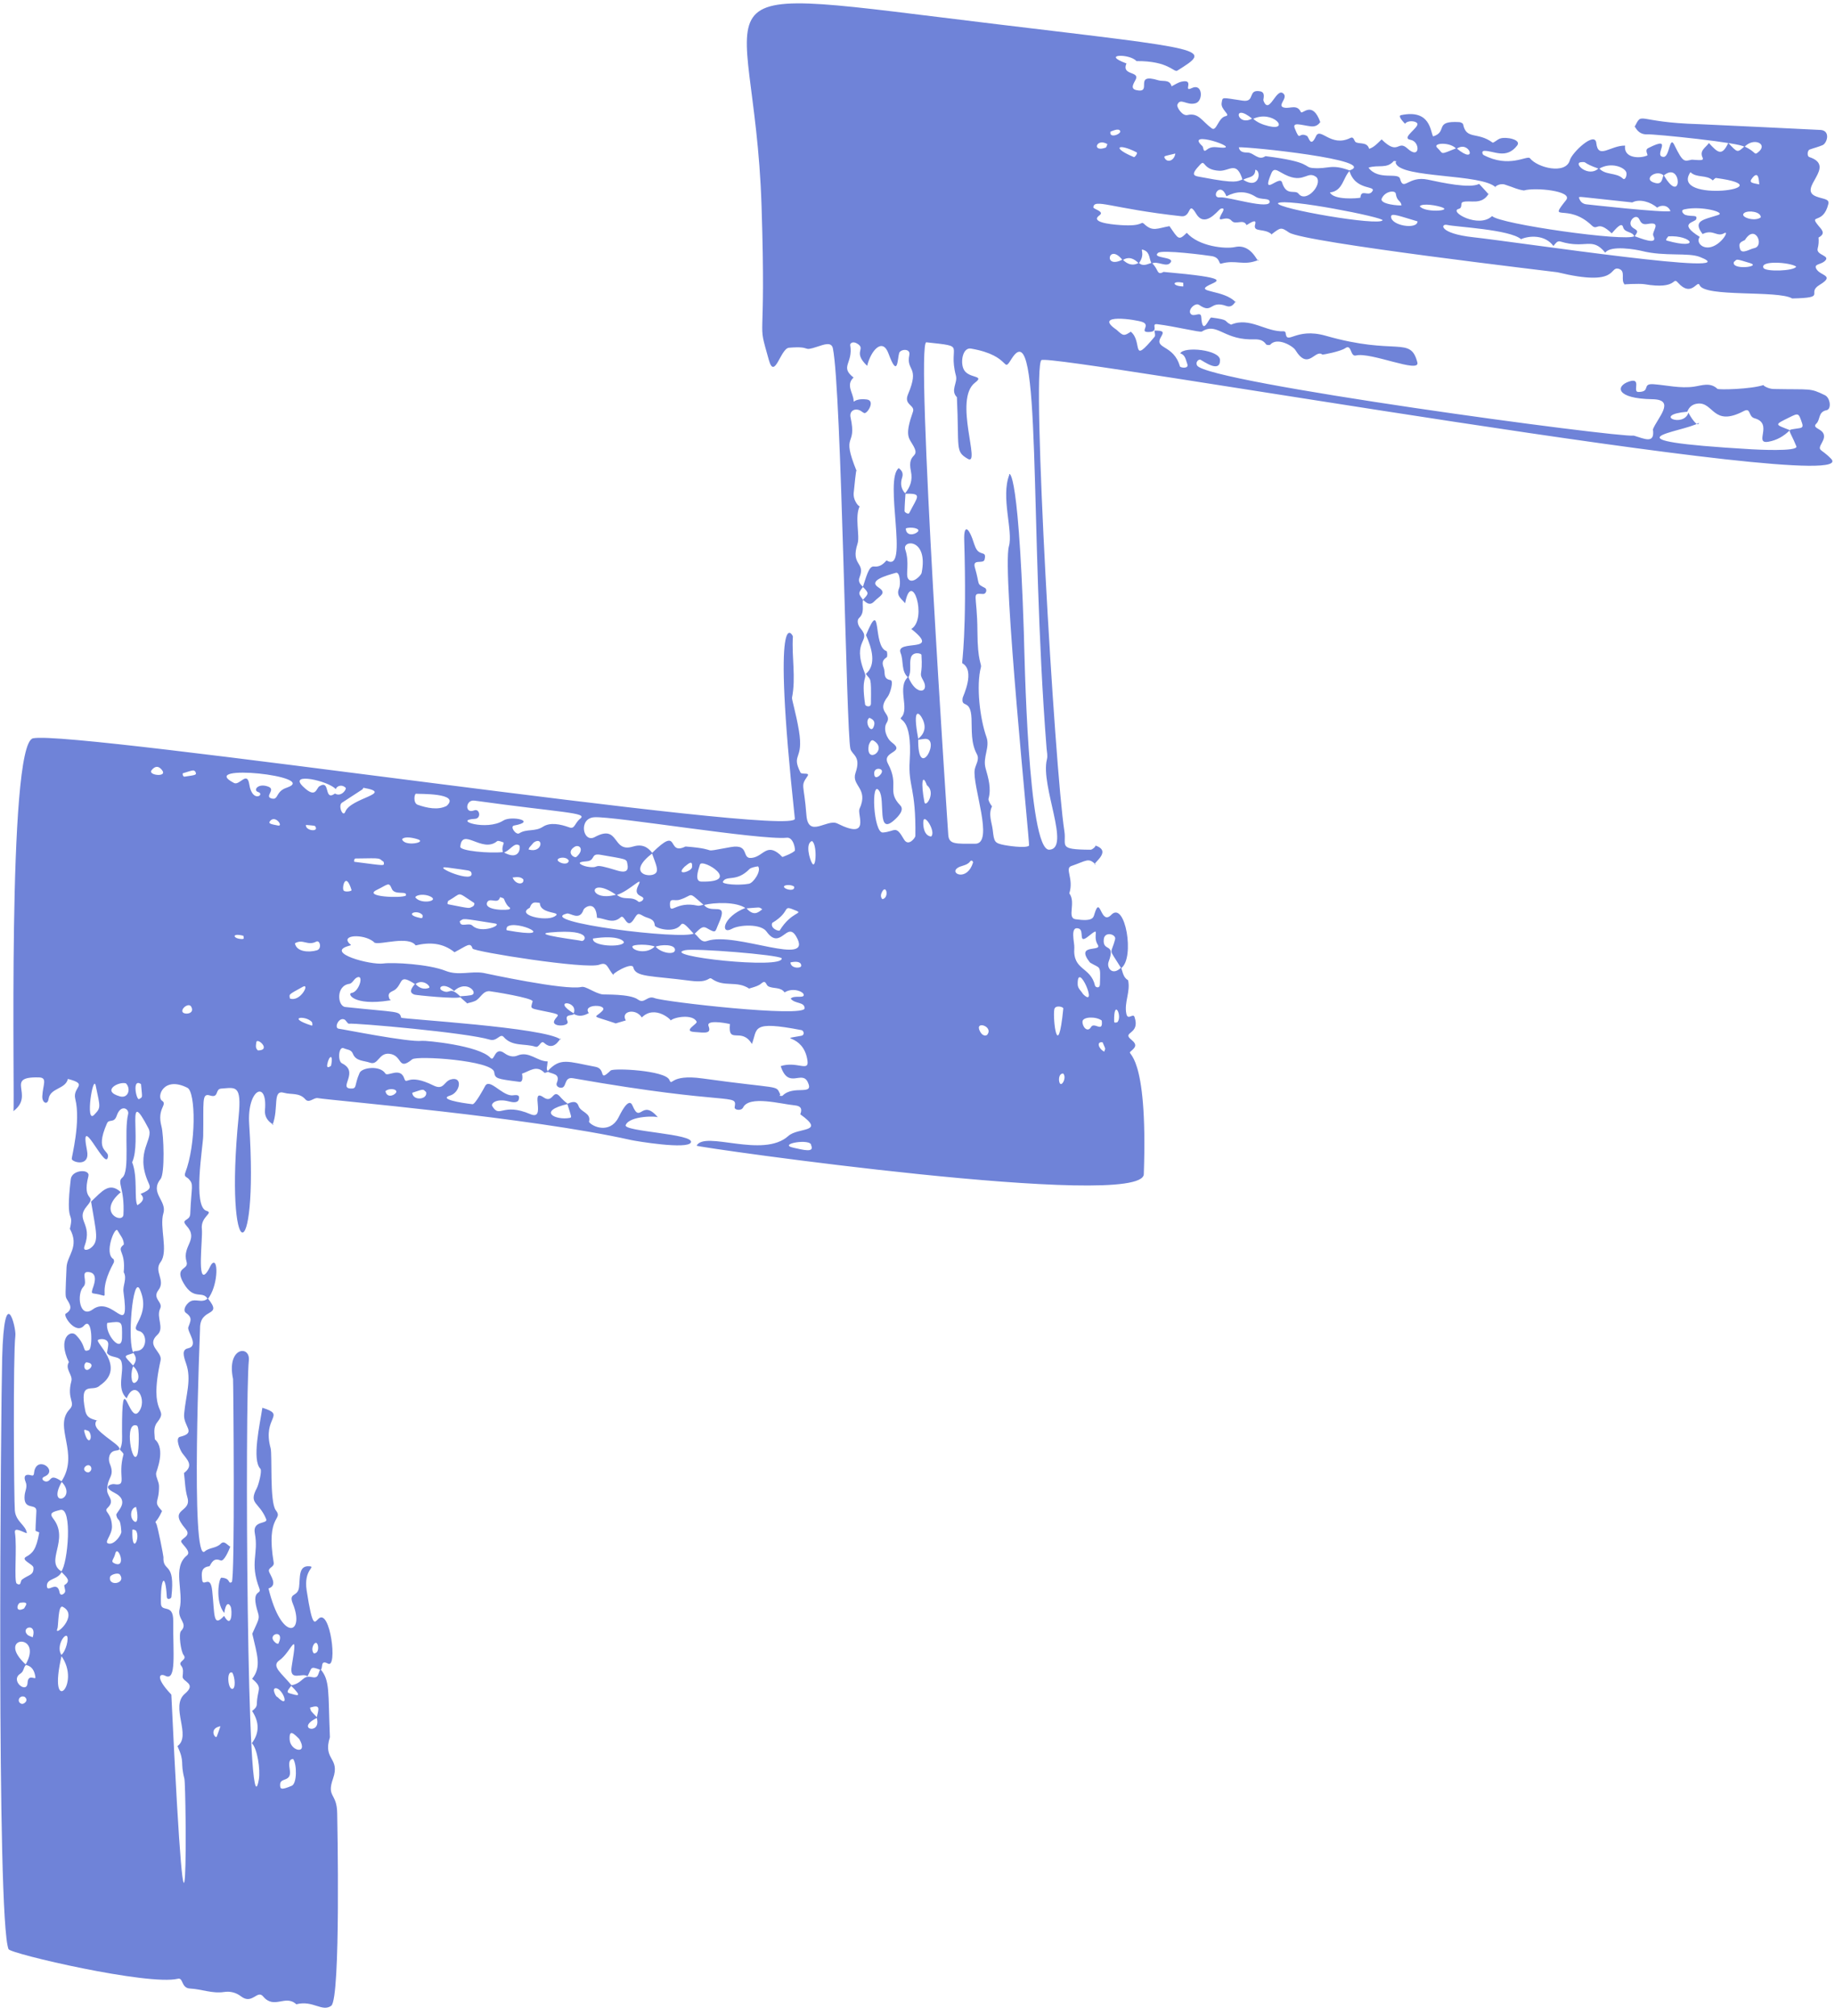 <svg width="192" height="211" viewBox="0 0 192 211" fill="none" xmlns="http://www.w3.org/2000/svg">
<path d="M57.379 112.145C57.236 112.189 57.009 112.312 56.964 112.26C56.138 111.398 55.383 112.114 54.619 112.357C54.619 112.357 54.821 113.271 54.352 113.211C51.884 112.895 51.811 112.865 51.707 112.187C51.518 110.972 43.633 110.446 43.133 110.856C41.586 112.12 42.165 110.436 40.739 110.275C39.615 110.152 39.586 111.523 38.702 111.205C38.079 110.979 37.234 111.063 36.929 110.281C36.742 109.804 36.312 109.862 35.982 109.701C35.419 109.433 35.308 111.047 35.783 111.275C37.61 112.164 35.43 113.825 36.647 113.909C37.416 113.961 37.026 113.612 37.628 112.272C37.887 111.698 39.789 111.472 40.32 112.342C40.544 112.705 41.884 111.615 42.3 112.858C42.559 113.636 42.61 112.233 45.354 113.593C46.437 114.128 46.445 113.176 47.148 112.969C48.46 112.575 48.16 114.326 47.09 114.649C45.866 115.017 48.17 115.41 49.442 115.555C49.714 115.586 50.671 113.829 50.732 113.703C51.173 112.75 52.405 114.551 53.507 114.629C53.798 114.648 54.459 114.399 54.282 115.054C54.175 115.454 53.615 115.358 53.221 115.254C51.923 114.919 51.337 115.48 51.51 115.761C52.307 117.072 52.549 115.341 55.484 116.59C57.221 117.327 55.383 113.804 56.868 114.832C57.776 115.463 57.841 114.195 58.377 114.562C58.667 114.762 58.694 114.988 59.429 115.525C56.139 116.28 58.121 117.269 59.62 116.984C59.862 116.937 59.772 116.858 59.359 115.516C59.817 115.304 60.329 115.135 60.54 115.75C60.769 116.408 61.886 116.453 61.627 117.4C62.002 117.944 63.805 118.651 64.695 116.978C64.863 116.669 65.762 114.691 66.185 115.705C67.017 117.691 67.131 114.879 68.856 116.95C68.866 116.772 65.877 116.725 65.466 117.738C65.187 118.423 72.672 118.64 72.292 119.551C71.976 120.32 66.566 119.424 66.006 119.298C55.426 116.918 34.64 115.158 33.26 114.916C32.806 114.836 32.347 115.499 31.945 115.037C31.326 114.32 30.462 114.572 29.727 114.36C28.465 113.996 29.206 115.927 28.513 117.731C28.961 117.751 27.611 117.443 27.725 116.152C28.006 112.957 25.833 113.95 26.072 117.622C27.102 133.298 23.421 132.479 24.968 116.855C25.304 113.45 24.637 113.821 23.144 113.919C22.478 113.964 22.937 114.948 21.965 114.639C21.081 114.358 21.322 115.268 21.261 118.888C21.244 119.927 20.143 126.289 21.611 126.714C22.407 126.944 20.959 127.293 21.123 128.64C21.234 129.535 20.553 134.639 21.658 133.121C21.973 132.689 22.035 132.285 22.286 132.157C22.862 131.865 22.782 134.638 21.741 135.943C21.167 134.971 20.314 136.168 19.215 134.29C18.185 132.529 19.79 132.928 19.522 132.044C19.016 130.373 20.834 129.732 19.522 128.28C18.845 127.529 19.877 127.826 19.906 127.028C20.023 124.062 20.311 123.989 19.745 123.374C19.555 123.166 19.216 123.164 19.383 122.728C20.527 119.764 20.494 114.282 19.608 113.835C17.102 112.57 16.366 114.795 16.943 115.181C17.591 115.612 16.385 115.955 16.896 117.879C17.137 118.778 17.266 122.799 16.799 123.381C15.631 124.842 17.489 125.652 17.096 126.961C16.654 128.413 17.652 130.945 16.799 132.076C16.056 133.058 17.371 133.97 16.573 135.012C15.887 135.912 17.098 136.249 16.755 136.949C16.314 137.854 17.235 138.975 16.474 139.679C15.228 140.827 17.007 141.438 16.803 142.362C15.463 148.388 17.748 147.194 16.449 148.844C16.006 149.408 16.181 150.012 16.201 150.617C17.386 151.641 16.344 153.994 16.331 154.169C16.3 154.602 16.633 155.055 16.638 155.507C16.665 157.333 15.963 157.064 16.957 158.126C16.361 159.43 16.144 159.134 16.34 159.421C16.491 159.639 17.104 162.822 17.1 162.94C17.022 164.617 18.363 163.298 17.932 167.127C17.914 167.296 17.474 167.501 17.454 167.095C17.307 164.45 16.776 165.143 16.838 167.793C16.863 168.814 18.149 167.712 18.125 169.649C18.089 172.907 18.495 175.981 17.3 175.37C16.704 175.063 16.189 175.506 17.927 177.337C19.718 215.219 19.503 186.958 19.292 186.132C18.823 184.299 19.374 184.506 18.571 182.725C20.078 181.645 17.764 178.586 19.341 177.25C20.639 176.154 19.067 176.005 19.108 175.454C19.136 175.06 19.236 174.648 18.958 174.315C18.55 173.828 19.65 173.734 19.206 173.187C18.928 172.842 18.664 170.968 18.94 170.683C19.729 169.861 18.525 169.488 18.793 168.375C19.244 166.516 18.001 164.04 19.554 162.777C20.012 162.403 19.252 161.812 18.987 161.401C18.733 161.008 20.126 160.822 19.422 160.002C17.485 157.749 20.106 158.37 19.607 156.693C19.366 155.879 19.358 154.996 19.25 154.147C20.324 153.345 19.559 152.736 19.063 152.052C18.831 151.729 18.306 150.486 18.83 150.359C20.636 149.922 19.147 149.312 19.267 147.96C19.446 145.967 20.067 144.38 19.47 142.685C19.193 141.894 19.012 141.243 19.66 141.101C20.887 140.833 19.555 139.354 19.704 138.894C19.902 138.29 20.211 137.918 19.458 137.393C19.029 137.096 19.587 136.213 20.151 136.101C20.678 135.995 21.274 136.345 21.738 135.868C23.418 137.906 20.895 136.749 20.93 139.041C20.933 139.225 19.9 163.709 21.423 162.355C21.902 161.93 22.613 162.039 23.093 161.553C23.472 161.166 23.771 161.689 24.095 161.856C23.948 162.229 23.45 163.449 23.078 163.294C22.382 163.001 22.178 163.473 21.92 163.903C21.005 164.001 21.086 164.661 21.145 165.293C21.237 166.206 22.009 164.65 22.206 166.482C22.471 168.956 22.269 170.389 23.446 169.099C24.27 170.576 24.316 168.528 24.132 168.127C23.948 167.725 23.621 167.676 23.465 168.798C22.468 167.583 22.911 165.088 23.171 165.101C24.198 165.158 23.8 165.803 24.246 165.567C24.6 165.379 24.415 144.468 24.385 144.311C23.673 140.943 26.211 140.733 26.036 142.373C25.62 146.338 25.803 193.422 27.084 186.215C27.261 185.21 26.92 182.937 26.348 182.426C27.186 181.309 27.118 180.185 26.378 179.052C26.618 178.858 26.864 178.669 26.873 178.323C26.913 176.697 27.573 176.682 26.381 175.682C27.398 174.425 26.888 173.137 26.398 170.963C26.997 169.577 27.198 169.428 26.996 168.779C26.177 166.185 27.411 166.962 27.142 166.241C26.09 163.462 27.085 162.678 26.662 160.45C26.401 159.066 28.075 159.523 27.848 158.965C27.107 157.148 25.971 157.417 26.87 155.735C27.055 155.389 27.442 153.9 27.246 153.703C26.33 152.774 27.199 149.029 27.451 147.319C30.041 148.127 27.404 148.244 28.315 151.546C28.502 152.222 28.194 157.193 28.861 158.048C29.689 159.106 27.789 158.465 28.637 163.52C28.721 164.014 28.021 164.026 28.148 164.46C28.256 164.834 29.127 165.898 28.093 166.228C29.486 171.936 31.928 171.002 30.646 167.836C30.146 166.605 31.159 167.173 31.291 166.098C31.417 165.102 31.204 163.797 32.382 163.908C33.1 163.975 31.743 164.215 32.087 166.443C32.713 170.49 32.908 169.781 33.336 169.388C34.552 168.265 35.344 174.644 34.318 174.094C33.456 173.629 33.845 174.598 33.532 174.75C32.398 174.326 32.673 174.517 32.172 175.427C31.658 174.973 30.239 176.056 30.523 174.362C31.245 170.113 30.483 172.892 29.234 173.747C28.337 174.364 29.474 175.098 30.511 176.371C30.146 176.851 29.895 177.094 30.315 177.207C31.084 177.416 31.774 177.708 30.423 176.373C31.701 176.163 31.624 175.289 32.565 175.495C33.364 175.668 33.217 175.249 33.52 174.666C34.548 175.839 34.319 177.01 34.517 181.799C33.746 184.232 35.627 183.889 34.845 186.129C34.151 188.113 35.249 187.595 35.281 189.739C35.289 190.218 35.675 209.158 34.656 209.9C33.71 210.588 32.746 209.292 31.004 209.744C29.858 208.681 28.699 210.314 27.538 208.929C26.913 208.182 26.404 209.815 25.228 208.921C24.683 208.503 24.078 208.361 23.43 208.46C22.215 208.644 21.074 208.154 19.89 208.097C18.928 208.05 19.205 206.922 18.602 207.073C15.518 207.817 1.094 204.461 0.892 203.975C-0.386 200.801 0.087 147.452 0.227 142.089C0.447 133.958 1.713 138.936 1.609 139.773C1.357 141.796 1.461 157.021 1.553 158.073C1.657 159.263 2.728 159.605 2.805 160.449C2.43 160.363 1.459 159.723 1.564 160.389C1.798 161.89 1.44 165.52 1.752 165.717C2.248 166.027 2.112 165.445 2.297 165.304C3.01 164.763 3.54 164.871 3.499 164.051C3.481 163.684 2.113 163.256 2.735 162.912C3.386 162.551 3.793 162.192 4.105 160.38C4.114 160.335 3.717 160.239 3.717 160.173C3.722 159.49 3.786 158.806 3.806 158.126C3.828 157.243 2.404 158.158 2.579 156.457C2.625 156.003 2.896 155.597 2.681 155.081C2.458 154.544 2.565 154.18 3.325 154.404C3.597 154.483 3.549 154.092 3.601 153.896C3.997 152.338 6.087 153.899 4.663 154.519C4.175 154.73 4.592 155.045 4.844 155.038C5.437 155.016 5.154 154.123 6.479 155.039C4.827 157.941 8.202 156.849 6.421 155.042C8.368 152.085 5.55 149.307 7.282 147.481C7.971 146.752 6.954 146.476 7.466 144.527C7.637 143.877 6.766 143.277 7.206 142.541C6.005 140.072 7.36 139.129 7.929 139.692C9.141 140.9 8.54 141.596 9.31 141.274C9.701 141.11 9.691 137.698 8.799 138.718C7.919 139.725 6.557 137.662 6.879 137.471C7.709 136.975 7.283 136.452 6.96 135.893C6.815 135.645 6.846 135.332 6.963 132.619C7.016 131.375 8.344 130.472 7.312 128.594C7.788 126.548 6.8 128.486 7.405 123.396C7.525 122.388 9.451 122.295 9.25 123.083C8.519 125.916 10.213 124.891 9.09 126.223C7.825 127.72 9.741 127.991 8.847 130.402C8.637 130.965 9.21 130.808 9.467 130.619C10.422 129.916 10.052 128.978 9.53 125.746C10.659 124.692 11.43 123.629 12.642 124.759C10.098 126.888 12.863 128.118 12.916 127.103C13.061 124.309 12.187 123.729 12.802 123.229C13.627 122.553 12.947 118.444 13.407 116.588C13.544 116.032 12.637 115.497 12.211 116.76C11.934 117.581 11.414 117.066 11.198 117.55C9.787 120.736 11.629 120.263 11.252 121.219C10.875 122.169 8.272 116.22 9.103 120.389C9.458 122.162 7.569 121.641 7.506 121.282C7.479 121.122 8.473 117.362 7.877 115.004C7.549 113.711 9.358 113.494 7.103 112.907C6.849 114.005 5.257 113.823 5.082 115.006C4.981 115.689 4.394 115.415 4.425 114.723C4.482 113.512 5.001 112.771 4.075 112.748C0.371 112.649 3.702 114.566 1.401 116.28C1.585 116.278 0.701 77.855 3.454 77.263C7.695 76.35 83.391 87.767 83.167 85.673C80.66 62.304 82.97 66.438 82.961 66.616C82.824 68.742 83.293 70.876 82.871 73.001C82.831 73.196 83.283 74.602 83.592 76.45C84.122 79.618 82.752 78.825 83.757 80.844C83.883 81.098 84.799 80.777 84.48 81.237C83.73 82.326 84.127 81.964 84.376 85.29C84.562 87.782 86.544 85.644 87.612 86.176C91.136 87.943 89.66 85.234 89.934 84.639C90.928 82.478 89.045 82.246 89.516 80.878C90.125 79.104 89.147 79.03 88.979 78.355C88.543 76.609 88.053 40.851 87.146 36.455C86.999 35.746 86.223 36.05 85.532 36.276C83.796 36.848 85.096 36.177 82.549 36.391C81.671 36.465 81.047 39.823 80.448 37.678C79.127 32.959 80.198 37.361 79.68 21.486C78.912 -2.163 70.232 -1.567 104.417 2.547C126.694 5.227 126.861 5.081 123.196 7.385C122.808 7.63 122.322 6.36 118.909 6.394C118.229 5.599 115.135 5.638 117.864 6.639C117.308 7.911 119.247 7.432 118.84 8.304C118.657 8.694 118.196 9.276 118.898 9.43C120.69 9.818 118.493 7.564 121.213 8.405C121.701 8.555 122.38 8.276 122.587 9.033C122.93 8.862 123.257 8.629 123.621 8.547C125.069 8.228 123.716 9.698 124.692 9.22C125.843 8.66 125.913 10.552 125.116 10.798C124.164 11.094 123.503 10.16 123.187 10.972C123.101 11.188 123.693 12.161 124.239 12.037C125.414 11.766 125.761 12.68 126.789 13.432C127.291 13.802 127.454 12.312 128.248 12.153C128.814 12.038 127.707 11.473 127.823 10.781C127.939 10.101 127.767 10.205 130.022 10.532C131.384 10.732 130.493 9.309 131.85 9.556C132.467 9.668 132.148 10.38 132.196 10.519C132.802 12.175 133.553 9.01 134.314 9.821C134.777 10.314 133.497 11.115 134.427 11.273C134.993 11.37 135.724 10.894 136.11 11.721C136.255 12.035 137.32 10.429 138.158 12.818C138.17 12.572 138.012 13.324 137.149 13.22C136.18 13.107 135.184 12.714 135.474 13.432C136.071 14.929 135.825 13.759 136.738 14.215C136.968 14.331 137.106 15.53 137.692 14.259C138.151 13.258 139.247 15.447 141.28 14.442C141.702 14.236 141.658 14.814 141.897 14.903C142.372 15.083 143.045 14.857 143.256 15.575C143.804 15.394 144.162 14.968 144.56 14.587C146.352 16.364 146.222 14.58 147.265 15.54C148.608 16.775 148.611 14.806 147.591 14.635C146.492 14.452 148.635 13.285 148.272 12.879C148.055 12.637 147.273 12.585 147.012 12.952C146.922 12.849 146.19 12.134 146.593 12.049C149.683 11.401 149.651 13.766 149.95 14.276C151.523 13.781 149.993 12.611 152.7 12.78C152.839 12.787 153.066 12.906 153.087 13.005C153.423 14.663 154.581 13.753 156.166 14.918C156.266 14.993 156.666 14.592 156.957 14.497C157.612 14.283 159.216 14.61 158.746 15.225C157.605 16.713 156.274 15.761 155.305 15.787C154.981 15.794 155.11 16.159 155.237 16.226C157.885 17.615 159.716 16.269 160.067 16.542C160.855 17.567 163.837 18.295 164.258 16.761C164.474 15.97 166.888 13.68 167.025 14.97C167.213 16.721 168.494 15.215 170.035 15.238C169.863 16.592 171.61 16.604 172.353 16.273C172.489 16.21 172.03 15.714 172.463 15.496C175.282 14.064 172.871 16.369 174.061 16.42C174.705 16.444 174.676 14.11 175.192 15.175C176.14 17.125 176.246 16.858 177.022 16.711C177.754 16.745 178.32 16.865 178.145 16.497C177.783 15.736 178.499 15.438 178.805 14.967C179.724 15.965 180.159 16.401 180.834 14.959C181.823 16.009 181.768 15.984 182.526 15.325C183.794 15.913 183.503 16.291 183.955 15.934C185.058 15.072 183.491 14.324 182.523 15.376C182.27 14.947 173.068 14.014 172.366 14.059C171.212 14.129 171.02 12.911 171.01 13.312C171.91 11.593 171.063 12.803 177.749 12.992C177.933 12.996 190.372 13.58 190.545 13.602C191.544 13.727 191.172 14.985 190.697 15.19C190.263 15.378 189.794 15.487 189.348 15.65C189.103 15.743 189.053 16.351 189.314 16.436C192.271 17.417 187.963 19.773 190.045 20.566C190.778 20.847 191.432 20.796 191.304 21.343C190.764 23.578 189.213 22.333 190.261 23.612C190.624 24.053 191.065 24.429 190.277 24.859C190.316 25.248 190.291 25.609 190.188 26.006C189.989 26.749 191.682 26.724 190.873 27.368C190.442 27.709 189.712 27.624 190.078 28.189C190.528 28.887 192.021 28.819 190.39 29.811C188.92 30.704 191.302 31.153 187.52 31.234C186.04 30.35 178.353 31.132 177.832 29.837C177.588 29.237 177.003 31.186 175.573 29.585C174.951 28.89 175.605 30.348 172.057 29.74C171.576 29.657 169.501 29.758 170.013 29.782C169.505 29.333 170.167 28.373 169.386 28.134C168.308 27.81 169.48 30.074 162.95 28.491C162.799 28.454 136.413 25.378 134.871 24.329C134.024 23.752 134.003 23.785 133.014 24.546L133.096 24.555C132.322 23.81 131.07 24.386 131.329 23.486C131.518 22.837 130.839 23.315 130.43 23.557C130.08 22.845 129.294 23.603 128.859 23.095C128.254 22.387 127.068 23.68 127.915 22.205C128.225 21.67 127.759 21.8 127.643 21.896C127.322 22.166 126.041 23.834 125.162 22.375C124.281 20.913 124.677 22.746 123.621 22.63C116.26 21.82 114.454 20.73 114.401 21.703C114.392 21.88 115.612 22.13 115.042 22.531C114.057 23.228 116.03 23.472 117.239 23.554C119.7 23.719 119.311 23.118 119.683 23.406C120.59 24.296 121.072 23.891 122.365 23.666C123.32 25.05 123.319 25.2 124.175 24.361C125.429 25.792 128.196 26.076 129.226 25.852C131.068 25.452 131.655 27.777 131.689 27.202C130.074 27.871 129.342 27.133 127.758 27.592C127.506 27.666 127.695 26.956 126.802 26.804C126.23 26.708 121.601 26.105 121.173 26.461C120.473 27.045 122.859 26.858 122.504 27.431C122.103 28.08 121.13 27.244 120.505 27.584C120.224 27.134 120.353 26.46 119.738 26.189C119.091 25.903 119.959 26.488 119.155 27.559C118.665 27.069 118.132 26.796 117.459 27.226C115.985 25.328 115.374 28.252 117.463 27.157C117.949 27.644 118.491 27.872 119.155 27.505C119.611 27.932 120.06 27.627 120.514 27.503C121.276 28.223 121.006 28.858 121.748 28.454C128.963 29.095 127.4 29.382 126.503 29.836C124.93 30.626 128.086 30.286 129.304 31.645C129.323 31.223 129.109 32.306 128.326 32.022C126.549 31.384 126.907 32.907 125.473 31.912C125.059 31.624 124.282 32.409 124.563 32.811C124.886 33.28 125.648 32.503 125.689 33.178C125.822 35.296 126.513 33.2 126.74 33.228C128.777 33.488 127.959 33.587 128.81 33.973C130.78 33.133 132.445 34.765 134.323 34.666C134.387 34.663 134.504 34.745 134.51 34.799C134.65 36.224 135.511 34.219 138.725 35.139C146.12 37.255 147.568 35.121 148.302 37.926C148.615 39.126 143.422 36.812 141.871 37.202C141.253 37.355 141.452 35.95 140.749 36.44C140.27 36.775 138.407 37.143 138.358 37.1C137.587 36.51 136.896 38.84 135.534 36.626C135.283 36.218 133.638 35.234 132.906 36.071C132.849 36.14 132.528 36.114 132.473 36.036C132.026 35.377 131.375 35.534 130.739 35.513C127.926 35.424 127.29 33.725 125.747 34.696C125.565 34.81 122.968 34.159 121.091 33.927C120.343 33.836 121.374 34.717 120.208 34.745C119.148 34.77 120.412 34.068 119.574 33.712C118.945 33.45 114.252 32.752 116.832 34.515C117.546 35.175 117.6 35.181 118.319 34.712C119.613 35.778 118.267 38.292 120.81 35.239C120.913 35.113 120.808 34.814 120.799 34.594C121.686 34.589 121.813 34.704 121.5 35.218C120.668 36.575 122.795 35.989 123.457 38.342C123.5 38.486 124.429 38.632 124.23 38.095C124.064 37.664 124.041 37.152 123.49 36.974C123.9 36.22 127.636 36.606 127.653 37.672C127.677 39.097 125.911 37.793 125.615 37.647C125.436 37.559 125.048 37.876 125.253 38.245C126.231 40.02 169.419 45.828 170.949 45.586C172.096 45.926 173.167 46.491 172.949 44.933C173.393 43.773 175.404 41.822 172.915 41.779C169.051 41.719 169.02 40.402 170.462 39.921C171.822 39.473 170.766 41.028 171.426 41.019C172.786 41.005 171.727 40.108 173.032 40.208C174.431 40.317 175.812 40.667 177.241 40.463C178.044 40.35 178.935 39.968 179.7 40.692C179.812 40.804 183.164 40.745 184.555 40.285C184.346 40.275 184.966 40.696 185.574 40.708C189.508 40.791 189.336 40.57 190.951 41.361C191.511 41.638 191.652 42.822 191.121 42.925C190.213 43.101 190.481 43.925 190.05 44.326C189.377 44.961 191.479 44.797 190.661 46.272C190.109 47.269 190.503 46.867 191.594 48.014C195.59 52.202 110.078 36.949 108.968 37.684C107.913 38.384 110.343 80.35 111.37 86.996C111.606 88.524 110.615 88.908 114.119 88.922C114.307 88.922 114.777 88.476 114.586 88.472C116.563 89.117 113.986 90.514 114.658 90.487C113.875 89.704 113.714 90.073 112.096 90.626C111.372 90.872 112.379 91.958 111.885 93.486C112.614 94.456 111.599 96.059 112.538 96.197C114.339 96.455 114.398 96.043 114.513 95.658C115.15 93.544 115.138 96.917 116.273 95.736C117.735 94.213 118.775 100.275 117.308 101.316C115.919 99.044 116.223 100.048 116.677 98.289C116.814 97.768 115.579 97.413 115.49 98.295C115.351 99.683 116.77 98.581 115.995 100.653C115.769 101.26 116.38 102.172 117.305 101.252C117.48 101.735 117.521 102.283 118.035 102.581C118.306 103.769 117.601 104.904 117.854 106.092C118.01 106.834 118.55 105.975 118.707 106.427C119.346 108.298 117.317 107.945 118.373 108.802C119.044 109.347 118.795 109.617 118.289 110.039C117.81 110.441 120.137 109.85 119.678 122.876C119.544 126.701 72.803 120.05 72.888 119.894C73.742 118.275 79.826 121.277 82.489 118.874C83.52 117.946 86.463 118.562 83.732 116.606C83.966 116.038 83.794 115.733 83.161 115.673C81.704 115.537 78.393 114.599 77.749 115.903C77.561 116.281 76.819 116.166 76.868 115.872C77.125 114.349 76.756 115.79 59.954 112.835C58.919 112.655 59.38 113.962 58.602 113.822C58.369 113.782 58.151 113.594 58.258 113.327C58.68 112.296 57.726 112.421 57.267 112.129C58.629 110.615 59.394 111.098 62.303 111.639C63.475 111.858 62.558 113.299 63.892 112.029C64.193 111.744 69.589 112.011 70.032 112.998C70.379 113.768 70.006 112.369 73.487 112.855C81.647 113.988 81.16 113.525 81.603 114.446C81.736 114.723 81.343 114.643 81.661 114.678C81.733 114.684 81.836 114.703 81.876 114.664C83.031 113.486 85.228 114.737 84.519 113.243C83.903 111.945 82.491 114.043 81.687 111.567C83.369 111.024 84.645 112.193 84.492 111.032C84.101 108.028 81.056 108.913 83.843 108.391C84.233 108.317 84.098 107.844 83.862 107.801C78.534 106.769 79.286 107.649 78.675 109.251C77.57 107.415 76.149 109.384 76.374 107.165C75.705 107.008 73.886 106.725 74.133 107.365C74.453 108.186 73.835 108.092 72.633 107.993C71.407 107.894 73.013 107.149 72.892 106.913C72.476 106.086 70.519 106.432 70.164 106.801C70.349 106.811 68.553 105.091 67.154 106.473C66.499 105.461 64.909 105.823 65.482 106.784C64.358 107.125 64.292 107.113 64.479 107.113C61.668 106.157 62.239 106.615 63.028 105.781C63.689 105.08 60.87 105.027 61.61 106.015C61.089 106.308 60.562 106.432 60.008 106.089C60.635 104.694 57.522 104.559 60.087 106.083C59.89 106.374 59.006 106.033 59.383 106.887C59.621 107.433 57.674 107.505 57.993 106.811C58.243 106.264 58.854 106.225 57.622 105.957C55.343 105.461 55.491 105.681 55.729 104.797C55.826 104.436 51.403 103.737 51.224 103.727C50.507 103.679 50.278 104.482 49.724 104.741C49.269 104.95 48.609 105.019 48.903 105.017C47.73 103.975 47.977 104.374 49.274 104.145C50.155 103.99 48.834 102.445 47.515 103.706C46.387 102.722 45.741 103.372 46.234 103.643C47.166 104.159 46.965 103.071 48.228 104.342C47.801 104.584 43.523 104.139 43.384 104.09C42.739 103.873 43.022 103.438 43.446 102.934C43.882 103.46 44.417 103.556 44.881 103.38C45.148 103.279 44.265 102.347 43.446 103C41.737 101.874 42.187 102.825 41.389 103.529C41.089 103.796 40.435 103.792 40.748 104.523C40.818 104.689 41.054 104.648 40.742 104.698C36.974 105.294 36.307 103.974 36.776 103.913C37.543 103.818 38.057 102.112 37.461 102.251C37.049 102.345 36.917 102.908 36.551 102.957C35.115 103.161 35.312 105.295 36.126 105.38C41.754 105.982 41.785 105.76 41.974 106.498C42.014 106.646 57.141 107.509 58.674 108.796C58.751 108.191 58.133 110.215 56.942 109.143C56.564 108.801 56.45 109.677 56.014 109.536C54.919 109.175 53.595 109.551 52.706 108.523C52.328 108.085 52.012 109.029 51.243 108.796C48.852 108.062 37.162 107.038 36.502 107.126C36.368 107.143 36.211 106.757 36.021 106.68C35.413 106.44 34.923 107.609 35.459 107.657C35.801 107.685 42.833 109.102 44.148 108.921C44.514 108.872 50.118 109.396 51.322 110.703C51.76 111.178 51.714 109.425 52.791 110.219C53.224 110.538 53.711 110.645 54.138 110.464C55.356 109.946 56.212 111.085 57.302 111.072C57.258 111.735 57.11 111.821 57.339 112.142L57.379 112.145ZM13.964 142.935C13.667 143.391 13.655 144.961 14.137 144.695C14.716 144.381 14.524 143.483 13.898 142.935C14.817 141.828 13.298 141.441 14.318 141.371C15.427 141.298 15.439 139.512 14.558 139.294C13.323 138.987 15.866 137.731 14.641 134.948C13.899 133.258 13.269 140.67 13.985 141.592C12.876 141.96 12.903 141.77 13.958 142.935L13.964 142.935ZM35.056 83.045C35.715 83.446 36.298 82.569 36.168 82.439C35.788 82.058 35.257 82.221 35.13 82.582C34.398 81.723 30.118 80.763 31.699 82.303C33.062 83.632 33.071 82.499 33.419 82.281C34.623 81.525 33.843 83.907 35.053 83.042L35.056 83.045ZM33.209 179.754C30.76 180.911 33.693 181.657 33.139 179.757C33.332 178.833 33.602 178.325 32.432 178.699C32.601 179.164 32.359 178.88 33.209 179.754ZM174.075 18.365C173.329 17.654 171.743 18.806 173.22 19.156C173.928 19.322 173.896 18.705 174.069 18.311C176.056 21.73 176.025 16.745 174.078 18.368L174.075 18.365ZM68.557 99.007C69.092 99.742 70.678 100.002 70.625 99.37C70.574 98.788 69.136 98.844 68.554 99.077C67.967 98.785 66.159 98.797 66.165 99.068C66.167 99.481 67.692 99.922 68.56 99.004L68.557 99.007ZM152.392 15.508C154.66 17.416 153.796 14.566 152.392 15.586C151.736 14.815 149.834 14.956 150.378 15.459C151.089 16.116 150.528 16.248 152.392 15.508ZM156.497 19.605C155.058 18.165 146.657 18.672 146.051 17.1C145.943 16.817 146.324 16.927 146.009 16.865C145.949 16.853 145.846 16.834 145.818 16.867C145.096 17.695 144.219 17.209 143.186 17.544C144.228 18.938 146.304 17.987 146.494 18.714C146.858 20.086 147.351 18.366 149.385 18.797C150.905 19.118 153.787 19.752 154.763 19.245C155.863 20.413 155.769 20.415 155.782 20.241C155.043 21.535 153.797 20.89 153.046 21.146C152.773 21.241 153.057 21.754 152.639 21.855C151.521 22.123 154.73 23.949 156.123 22.609C156.845 23.441 170.16 25.325 171.012 24.712C171.593 24.901 173.545 25.751 172.992 24.673C172.775 24.25 173.976 23.142 172.392 23.438C171.844 23.541 171.693 23.305 171.509 22.928C171.162 22.218 170.069 23.352 170.91 23.874C171.413 24.183 171.41 24.186 171.009 24.775C170.846 24.178 169.989 24.405 169.827 23.766C169.67 23.169 169.027 23.997 168.641 24.42C167.115 22.976 167.176 24.196 166.556 23.6C163.996 21.145 161.908 23.393 163.866 20.936C164.627 19.979 160.628 19.583 159.446 19.933C158.662 19.806 158.587 19.682 157.455 19.315C156.877 19.128 156.27 19.613 156.5 19.614L156.497 19.605ZM131.063 12.456C128.859 10.605 129.408 13.375 131.067 12.374C131.538 12.829 132.134 13.051 132.746 13.199C135.052 13.746 133.194 11.433 131.066 12.459L131.063 12.456ZM167.308 17.667C165.438 17.007 166.117 16.926 165.447 16.968C164.518 17.027 166.21 18.668 167.299 17.586C167.946 18.372 169.095 18.013 169.799 18.682C170.053 18.924 170.251 18.338 170.166 18.042C170.013 17.52 168.566 16.899 167.302 17.667L167.308 17.667ZM39.22 98.673C38.353 97.774 35.978 97.762 36.407 98.547C36.6 98.898 36.94 98.857 36.506 98.979C33.931 99.701 38.765 101.017 40.125 100.827C41.106 100.694 44.84 100.883 46.634 101.6C47.975 102.133 49.278 101.598 50.58 101.815C50.74 101.843 59.122 103.675 60.834 103.283C61.303 103.174 62.174 103.919 63.049 104.065C63.21 104.092 65.923 103.991 66.743 104.594C67.441 105.113 67.7 104.129 68.499 104.452C69.434 104.833 84.218 106.516 84.19 105.51C84.173 104.817 83.164 105.075 82.732 104.503C83.09 104.113 84.134 104.513 84.098 104.103C84.072 103.769 82.961 103.303 82.094 103.853C81.659 103.248 80.908 103.504 80.378 103.209C80.121 103.066 80.158 102.458 79.606 102.955C79.243 103.285 78.125 103.463 78.421 103.476C77.063 102.557 75.802 103.376 74.465 102.424C74.121 102.182 74.225 102.896 72.263 102.639C68.052 102.086 66.504 102.274 66.264 101.231C66.126 100.622 63.773 102.02 64.197 102.064C63.52 101.272 63.57 100.622 62.712 100.952C61.382 101.466 49.539 99.584 49.443 99.264C49.217 98.543 48.877 98.963 47.555 99.65C46.331 98.659 44.947 98.583 43.49 98.934C42.761 97.904 39.822 98.889 39.223 98.663L39.22 98.673ZM64.505 93.672C61.514 91.54 61.418 94.491 64.509 93.615C65.343 94.323 66.029 93.682 66.821 94.373C66.875 94.421 67.139 94.323 67.224 94.227C67.715 93.645 66.113 93.978 66.778 92.677C67.386 91.493 65.975 93.182 64.508 93.669L64.505 93.672ZM6.457 173.228C4.898 179.837 8.623 176.319 6.375 173.224C6.912 172.844 7.238 171.361 6.987 171.194C6.697 171 5.84 172.363 6.454 173.231L6.457 173.228ZM96.073 77.281C95.992 82.051 98.629 77.028 96.654 77.332C94.933 77.595 97.424 77.185 96.549 75.289C96.211 74.553 95.427 73.865 96.073 77.281ZM2.73 174.222C2.436 174.458 2.532 174.892 2.132 175.143C1.004 175.855 2.825 177.327 2.884 176.102C2.935 175.102 3.748 175.844 3.706 175.53C3.625 174.9 3.39 174.357 2.661 174.224C4.65 170.809 -0.614 171.169 2.73 174.222ZM179.213 18.881C178.56 18.252 177.527 18.653 176.874 18.017C174.633 21.332 187.143 19.645 179.556 18.627C179.453 18.614 179.329 18.791 179.213 18.881ZM128.324 20.538C127.667 18.86 126.604 20.783 127.67 20.655C128.457 20.563 133.043 22.028 132.838 21.063C132.763 20.704 131.915 20.929 131.401 20.601C130.357 19.937 129.358 20.01 128.324 20.538ZM90.606 70.511C91.71 69.565 91.244 67.867 90.61 66.466C92.319 62.324 91.265 67.677 92.763 68.139C92.836 68.164 92.88 68.715 92.778 68.781C92.305 69.086 92.274 69.399 92.473 69.9C92.657 70.355 92.35 71.038 93.17 71.165C93.539 71.221 93.137 72.58 92.888 72.898C91.593 74.558 93.424 74.624 92.766 75.66C92.398 76.239 92.739 77.262 93.325 77.698C94.819 78.808 92.203 78.578 92.91 79.913C94.144 82.241 92.729 82.755 94.204 84.292C94.64 84.746 94.027 85.418 93.557 85.834C91.719 87.47 92.658 83.74 91.993 82.761C91.114 81.458 91.38 87.197 92.376 87.121C93.703 87.019 93.683 86.275 94.586 87.842C95.048 88.642 95.773 87.667 95.776 87.484C95.849 82.385 95.013 82.333 95.181 79.629C95.486 74.848 93.905 75.478 94.308 75.068C95.203 74.166 93.808 71.894 95.03 70.825C95.859 72.916 97.314 72.471 96.592 71.2C96.094 70.321 96.568 70.796 96.415 68.53C96.403 68.356 95.507 68.153 95.309 68.823C95.111 69.506 95.412 70.254 95.03 70.915C94.25 70.219 94.573 69.178 94.232 68.336C93.632 66.842 98.629 68.406 95.353 65.821C97.081 64.757 95.392 59.451 94.704 63.131C94.344 62.662 93.715 62.352 94.083 61.538C94.244 61.18 94.183 59.815 93.737 59.943C92.704 60.236 90.805 60.76 91.915 61.473C92.865 62.086 92.028 62.359 91.473 62.938C90.988 63.441 90.646 63.069 90.29 62.766C90.927 62.095 90.93 62.086 90.286 61.417C90.618 60.458 90.892 59.218 91.428 59.284C92.037 59.356 92.41 59.048 92.755 58.646C95.227 60.143 92.41 50.082 94.068 48.966C93.877 48.974 94.64 49.201 94.394 49.968C94.19 50.596 94.261 51.169 94.742 51.662C94.705 52.27 94.652 52.876 94.645 53.484C94.642 53.619 95.053 53.862 95.135 53.691C95.998 51.966 96.598 51.602 94.663 51.674C95.234 50.996 95.507 50.25 95.315 49.34C94.859 47.163 96.492 48.117 95.426 46.416C95.019 45.766 94.713 45.382 95.523 43.091C95.775 42.379 94.534 42.391 95.002 41.279C96.282 38.264 94.779 38.889 95.145 37.15C95.295 36.437 94.226 36.513 94.083 36.943C93.897 37.512 93.96 39.711 92.965 36.995C92.338 35.287 91.122 36.676 90.734 38.285C89.15 36.784 90.692 36.541 89.666 35.943C89.204 35.673 88.931 35.949 88.958 36.108C89.29 38.029 87.833 38.362 89.309 39.507C88.475 40.295 89.273 41.112 89.314 41.908C89.335 42.272 89.293 41.658 90.665 41.8C91.652 41.901 90.735 43.33 90.432 43.226C90.29 43.175 90.172 43.056 90.036 42.98C89.467 42.67 88.846 42.984 88.996 43.677C89.699 46.909 87.94 45.124 89.634 49.306C89.593 48.68 89.361 51.308 89.337 51.47C89.187 52.394 89.973 53.157 89.964 52.949C89.399 54.067 89.992 56.066 89.73 56.879C88.969 59.224 90.578 58.783 89.939 60.406C89.76 60.86 89.993 61.147 90.307 61.414C89.785 62.074 89.788 62.101 90.296 62.76C90.182 63.401 90.505 64.099 89.88 64.68C89.632 64.913 89.752 65.426 90.036 65.759C91.266 67.189 89.077 66.868 90.455 70.366C90.772 71.165 90.079 70.665 90.519 73.724C90.546 73.908 91.121 74.092 91.128 73.622C91.169 70.598 91.093 71.257 90.588 70.511L90.606 70.511ZM162.54 25.746C161.649 24.528 159.971 24.658 159.15 25.03C157.968 24.01 152.366 23.754 151.421 23.538C150.698 23.375 150.563 24.435 154.141 24.826C158.998 25.361 183.402 29.054 177.858 26.889C176.62 26.404 174.176 26.865 171.791 26.263C171.234 26.122 168.533 25.627 167.96 26.441C166.56 24.732 165.931 26.093 163.262 25.273C162.923 25.169 162.737 25.515 162.537 25.743L162.54 25.746ZM52.652 89.166C54.458 90.202 54.467 88.564 54.331 88.469C53.783 88.102 53.37 89.046 52.651 89.244C52.398 88.677 52.817 88.203 52.672 88.154C52.457 88.078 52.127 87.935 52.015 88.028C50.462 89.333 48.344 86.507 48.162 88.611C48.125 89.045 51.192 89.328 52.652 89.166ZM177.85 24.787C177.431 25.339 178.102 26.119 179.074 25.838C180.171 25.518 180.979 24.07 180.4 24.407C179.639 24.847 179.238 23.944 178.147 24.493C177.065 23.078 178.24 23 179.776 22.498C180.628 22.222 177.991 21.514 176.25 21.906C175.741 22.018 176.173 22.438 176.355 22.494C177.026 22.708 177.639 22.427 177.483 22.93C177.374 23.291 175.478 23.311 177.844 24.787L177.85 24.787ZM130.026 18.773C131.808 19.977 132.011 17.803 131.345 17.77C131.34 18.658 130.472 18.501 130.023 18.854C129.394 16.745 128.656 17.932 127.563 17.869C125.803 17.773 126.132 16.642 125.589 17.209C124.391 18.459 125.015 18.402 125.859 18.566C129.438 19.252 129.429 18.971 130.023 18.776L130.026 18.773ZM174.787 22.1C174.533 21.443 173.834 21.412 173.385 21.729C172.738 21.148 171.558 20.769 170.791 21.184C164.617 20.518 165.465 20.582 165.199 20.654C165.256 20.783 165.352 21.314 165.994 21.383C166.169 21.402 173.941 22.274 174.784 22.097L174.787 22.1ZM10.209 148.685C10.181 148.501 9.702 148.956 10.228 149.567C11.105 150.577 13.386 151.679 12.144 151.799C11.366 151.877 11.295 152.711 11.494 153.187C12.037 154.491 11.267 154.548 11.226 155.731C11.052 156.589 12.154 156.931 11.25 157.8C10.807 158.226 11.661 158.224 11.716 159.715C11.75 160.691 10.729 161.484 11.437 161.542C12.046 161.59 12.717 160.59 12.696 160.286C12.587 158.608 12.334 159.345 12.166 158.543C12.106 158.253 13.74 157.108 11.961 156.207C10.597 155.517 11.736 155.282 11.92 155.31C13.382 155.543 12.267 154.54 12.919 152.212C12.955 152.08 12.674 151.865 12.538 151.687C12.845 151.107 12.77 150.483 12.768 149.859C12.75 142.74 13.466 149.014 14.489 147.781C15.518 146.542 14.147 144.18 13.253 146.332C12.143 145.3 13.015 143.608 12.711 142.519C12.522 141.835 11.543 142.158 11.193 141.572C11.239 141.274 11.318 140.98 11.328 140.682C11.347 140.097 10.584 140.052 10.275 140.207C9.82 140.433 13.304 143.064 10.451 144.987C9.693 145.767 8.257 144.317 8.917 147.609C9.085 148.453 9.649 148.486 10.211 148.676L10.209 148.685ZM6.402 164.466C7.109 163.623 7.604 157.686 6.316 158.008C5.535 158.203 5.095 158.313 5.567 158.917C7.316 161.151 4.623 163.409 6.466 164.463C6.074 165.368 4.863 165.121 4.907 165.992C4.948 166.745 5.986 165.316 6.232 166.637C6.322 167.125 6.804 166.751 6.819 166.531C6.835 166.305 6.666 165.919 6.745 165.871C7.469 165.42 6.985 165.086 6.399 164.463L6.402 164.466ZM14.378 126.122C15.075 125.698 15.094 125.313 14.71 124.94C15.925 124.455 15.723 124.198 15.49 123.67C14.112 120.48 16.134 119.234 15.536 118.086C13.11 113.424 14.853 119.369 13.828 121.632C14.437 123.159 14.015 125.518 14.375 126.125L14.378 126.122ZM141.184 17.845C144.429 16.755 130.435 15.32 129.617 15.418C129.713 15.949 130.194 15.96 130.537 15.965C131.194 15.977 131.665 16.859 132.407 16.341C137.267 16.94 136.375 17.502 137.347 17.582C139.043 17.723 139.226 17.103 141.247 17.848C140.51 18.576 140.529 19.989 139.154 20.139C139.543 20.969 142.105 20.759 142.342 20.687C142.407 19.757 143.123 20.559 143.53 20.097C144.2 19.332 141.807 20.079 141.181 17.842L141.184 17.845ZM12.939 133.196C13.195 130.827 12.104 130.942 12.957 130.233C12.964 129.642 12.55 129.234 12.296 128.763C12.03 128.273 10.868 131.153 11.858 131.751C11.93 131.794 11.957 132.038 11.905 132.131C10.302 135.057 11.33 135.742 10.74 135.562C9.635 135.228 9.504 135.544 9.678 134.897C9.733 134.692 10.402 133.244 9.3 133.118C8.355 133.011 9.228 134.145 8.734 134.645C7.993 135.395 8.304 138.053 9.714 137.02C11.827 135.474 13.614 140.328 12.921 135.193C12.825 134.494 13.329 133.809 12.94 133.118L12.942 133.199L12.939 133.196ZM73.649 94.722C71.874 93.174 72.648 93.678 71.121 94.153C70.518 94.34 70.071 93.886 70.1 94.699C70.14 95.765 70.746 94.271 72.983 94.773C73.185 94.819 73.428 94.706 73.652 94.671C74.38 95.792 76.327 94.139 75.178 96.681C74.81 97.49 74.991 97.725 73.963 97.13C73.464 96.841 73.221 97.22 72.632 97.765C71.964 97.06 71.505 96.425 71.256 96.762C70.531 97.743 68.527 97.119 68.509 96.842C68.462 96.088 67.778 96.121 67.336 95.872C66.74 95.535 66.728 95.553 66.342 96.169C65.562 97.421 65.374 95.592 64.938 95.993C64.116 96.745 63.287 96.085 62.466 96.047C62.361 94.119 61.139 94.948 61.054 95.206C60.649 96.412 59.681 95.51 59.315 95.601C55.907 96.455 71.49 98.413 72.635 97.672C73.074 97.96 73.333 98.702 73.979 98.473C76.93 97.434 85.278 101.35 83.303 97.992C82.328 96.333 81.671 99.538 80.2 97.48C79.617 96.66 77.382 96.752 76.564 97.206C75.373 97.866 75.546 95.957 78.055 94.987C78.855 95.952 79.35 95.476 79.762 95.152C79.339 94.915 79.766 94.939 78.051 95.063C77.056 94.332 74.728 94.438 73.655 94.704L73.649 94.722ZM176.54 43.086C172.815 43.417 176.171 44.804 176.667 43.177C176.827 43.566 177.67 44.832 177.762 44.249C176.037 45.291 166.86 46.054 183.301 47.019C183.544 47.032 188.195 47.296 187.959 46.71C187.172 44.764 186.824 45.042 188.114 44.832C188.426 44.782 188.726 44.786 188.56 44.301C188.184 43.2 188.202 43.194 187.199 43.692C185.613 44.476 185.707 44.395 187.281 45.017C186.656 45.635 185.932 46.068 185.05 46.223C183.433 46.517 185.599 44.323 183.586 43.774C182.899 43.587 183.227 42.612 182.448 43.021C179.175 44.74 179.322 41.991 177.571 42.242C177.068 42.312 176.72 42.608 176.543 43.089L176.54 43.086ZM71.724 88.584C75.679 88.886 72.877 89.297 76.436 88.649C78.638 88.247 77.397 90.123 78.887 89.733C79.905 89.467 80.28 88.285 81.592 89.418C81.695 89.508 81.837 89.699 81.891 89.675C82.331 89.5 82.8 89.336 83.152 89.043C83.252 88.956 83.037 87.588 82.325 87.665C79.59 87.95 64.184 85.391 62.188 85.523C60.477 85.632 60.999 88.267 62.23 87.598C64.845 86.18 64.007 89.269 66.204 88.596C67.131 88.312 67.739 88.577 68.271 89.284C65.533 91.382 67.927 91.921 68.567 91.409C68.971 91.088 68.59 90.376 68.21 89.278C71.25 86.25 69.663 89.592 71.721 88.587L71.724 88.584ZM101.973 57.031C102.398 58.404 103.281 57.465 103.018 58.554C102.893 59.081 101.716 58.415 102.005 59.398C102.565 61.305 102.118 61.032 103.059 61.527C103.313 61.661 103.206 62.181 102.84 62.158C101.592 62.08 102.249 62.08 102.27 66.071C102.282 69.318 102.736 69.44 102.633 69.825C102.127 71.757 102.526 75.198 103.217 77.138C103.602 78.218 102.804 79.235 103.123 80.393C103.4 81.394 103.746 82.483 103.426 83.605C103.378 83.78 103.825 84.523 103.816 84.345C103.372 85.198 103.777 86.031 103.875 86.878C104.018 88.132 104.067 88.228 105.108 88.438C105.268 88.472 107.3 88.81 107.673 88.496C107.773 88.409 104.827 59.755 105.564 57.169C106.025 55.56 104.698 52.042 105.602 49.694C105.423 49.684 106.523 47.443 107.127 66.185C107.196 68.348 107.536 89.022 109.786 88.922C112.066 88.821 108.849 82.228 109.538 79.484C109.642 79.075 109.537 78.71 109.507 78.325C107.673 55.038 109.062 32.456 105.856 37.53C104.814 39.179 105.932 37.227 101.6 36.48C100.755 36.334 100.48 37.791 100.8 38.575C101.246 39.674 103.124 39.207 102.027 40.039C99.734 41.775 102.678 48.848 101.259 48.013C99.913 47.221 100.379 47 100.122 41.566C99.415 40.845 100.219 40.063 100.023 39.324C99.139 35.995 101.3 36.295 96.928 35.822C95.745 35.693 99.205 87.205 99.22 87.377C99.3 88.374 99.963 88.296 102.038 88.297C104.069 88.298 101.694 82.154 101.99 80.52C102.088 79.991 102.516 79.484 102.211 78.919C101.577 77.735 101.701 76.459 101.651 75.197C101.567 73.055 100.548 74.17 100.725 73.033C100.753 72.867 102.09 70.169 100.677 69.4C100.623 69.37 101.179 66.276 100.887 56.487C100.841 54.938 101.32 54.953 101.964 57.028L101.973 57.031ZM49.633 83.784C48.703 83.656 48.589 85.213 49.616 84.805C50.195 84.576 50.386 85.649 49.702 85.688C47.3 85.824 50.929 86.977 52.657 85.871C53.518 85.321 56.237 85.943 53.795 86.389C53.307 86.48 53.99 87.429 54.336 87.201C55.078 86.714 55.992 87.056 56.802 86.521C57.563 86.022 58.631 86.246 59.563 86.582C60.16 86.799 60.1 86.154 60.716 85.666C61.525 85.029 58.842 85.058 49.63 83.781L49.633 83.784ZM24.48 81.937C25.07 82.244 25.854 80.633 26.082 82.08C26.402 84.103 27.785 83.127 27.001 82.88C26.453 82.705 26.991 81.916 28.068 82.319C28.913 82.633 27.603 83.362 28.438 83.564C29.162 83.74 28.812 82.828 29.991 82.433C33.596 81.228 20.474 79.845 24.477 81.934L24.48 81.937ZM81.788 100.276C81.344 99.903 72.721 99.217 71.691 99.435C68.882 100.039 82.08 101.491 81.788 100.276ZM114.056 100.74C112.422 98.687 115.348 99.656 114.862 98.873C114.231 97.861 115.28 96.86 113.87 97.989C112.748 98.887 113.508 97.367 112.869 97.168C111.913 96.874 112.446 98.681 112.409 99.162C112.22 101.604 114.113 101.122 114.576 103.149C114.612 103.305 115.072 103.512 115.088 102.985C115.155 100.911 115.151 101.401 114.059 100.737L114.056 100.74ZM133.716 21.266C133.546 21.831 144.302 23.688 144.66 23.051C144.827 22.753 134.492 20.698 133.716 21.266ZM137.751 18.548C136.826 17.821 136.512 19.105 134.802 18.431C133.788 18.032 133.35 17.376 133.028 18.128C131.906 20.727 133.894 18.276 134.141 19.085C134.602 20.596 135.499 19.793 135.868 20.271C136.65 21.283 138.413 19.319 137.751 18.548ZM94.72 57.505C95.196 58.911 94.734 60.101 95.011 60.548C95.407 61.192 96.371 60.251 96.433 59.944C97.156 56.318 94.367 56.464 94.72 57.505ZM65.587 90.138C65.36 89.911 65.629 89.922 62.826 89.45C61.812 89.28 62.286 89.966 61.535 90.113C61.253 90.168 60.929 90.134 60.696 90.262C60.517 90.361 61.013 90.652 61.643 90.728C62.954 90.876 61.71 90.216 64.555 91.091C65.842 91.486 65.752 90.817 65.587 90.138ZM46.734 84.334C48.253 82.953 43.777 83.106 43.547 83.062C43.347 83.019 43.203 84.046 43.709 84.22C44.674 84.559 45.831 84.805 46.734 84.334ZM79.316 90.662C79.073 90.692 78.573 90.788 78.419 90.947C77.035 92.356 76.022 91.547 75.637 92.271C75.5 92.532 77.244 92.686 78.362 92.483C78.846 92.395 79.7 91.107 79.316 90.662ZM73.241 90.471C73.016 91.156 72.663 92.239 73.387 92.257C77.717 92.362 73.464 89.782 73.241 90.471ZM38.04 82.436C38.01 82.43 37.964 82.577 37.903 82.619C37.197 83.083 36.484 83.54 35.778 84.004C35.345 84.287 35.878 85.606 36.131 84.942C36.688 83.484 41.322 83.024 38.04 82.442L38.04 82.436ZM80.795 96.585C80.57 97.186 81.514 97.486 81.584 97.369C82.796 95.396 84.077 95.628 83.305 95.302C81.689 94.62 82.923 95.3 80.795 96.585ZM55.425 95.001C53.943 95.744 57.06 96.458 58.012 95.914C58.997 95.35 56.517 95.745 56.488 94.51C56.485 94.482 56.204 94.448 56.052 94.441C55.665 94.427 55.537 94.716 55.425 95.001ZM46.895 94.276C46.853 94.385 46.746 94.604 46.91 94.635C49.325 95.11 49.026 95.064 49.441 94.876C49.632 94.79 49.678 94.534 49.596 94.482C47.678 93.232 48.411 93.434 46.892 94.279L46.895 94.276ZM48.109 96.397C48.15 97.144 49.032 96.482 49.441 96.873C50.36 97.757 52.645 96.78 51.797 96.643C48.152 96.065 48.6 96.092 48.109 96.397ZM11.219 138.443C10.951 139.586 12.752 141.734 12.767 139.957C12.782 138.252 12.846 138.225 11.219 138.443ZM111.256 105.533C111.272 105.361 110.403 105.131 110.314 105.634C110.137 106.657 110.692 111.268 111.256 105.533ZM182.567 25.123C182.221 25.314 181.831 25.363 182.069 26.072C182.255 26.633 183.089 26.056 183.544 25.968C184.658 25.75 183.657 23.336 182.57 25.126L182.567 25.123ZM30.67 184.073C30.137 184.094 30.251 184.751 30.323 185.222C30.532 186.56 29.289 185.949 29.309 186.777C29.317 187.196 29.347 187.376 30.526 186.879C31.083 186.641 31.078 184.638 30.673 184.076L30.67 184.073ZM14.323 149.183C12.913 148.652 13.861 153.675 14.387 152.192C14.527 151.796 14.629 149.32 14.323 149.183ZM42.46 93.728C42.679 93.151 41.3 93.743 40.998 93.019C40.679 92.252 40.63 92.541 39.42 93.129C37.929 93.85 41.957 94.014 42.46 93.728ZM62.042 98.217C61.913 99.041 65.023 99.156 65.269 98.642C65.348 98.474 64.665 97.808 62.042 98.217ZM60.788 98.452C61.184 98.668 62.265 97.149 57.561 97.581C55.456 97.772 60.661 98.385 60.788 98.452ZM9.843 116.67C10.58 115.906 10.501 115.93 10.018 113.623C9.741 112.291 8.893 117.651 9.843 116.67ZM187.94 27.902C187.345 27.45 184.126 27.221 184.515 28.033C184.72 28.467 187.737 28.367 187.94 27.902ZM50.998 94.377C50.491 95.324 53.268 95.28 53.335 95.13C53.472 94.838 53.174 95.192 52.725 94.067C52.686 93.967 52.462 93.942 52.319 93.884C52.118 94.678 51.323 93.906 50.998 94.377ZM146.646 21.485C146.55 20.931 146.165 21.107 146.043 20.266C145.989 19.886 144.938 19.974 144.576 20.77C144.297 21.39 146.51 21.548 146.646 21.485ZM148.321 23.168C146.432 22.611 145.579 22.263 145.554 22.649C145.486 23.606 148.292 24.068 148.321 23.168ZM125.814 15.304C125.941 15.395 125.849 16.015 126.258 15.676C126.765 15.26 127.258 15.422 127.782 15.452C129.995 15.58 123.824 13.481 125.817 15.301L125.814 15.304ZM30.859 98.713C31.012 99.603 32.281 99.696 33.15 99.45C33.708 99.29 33.482 98.341 33.094 98.537C32.161 99.015 31.717 98.215 30.859 98.713ZM40.137 90.184C39.514 89.795 40.183 89.789 37.237 89.838C37.052 89.841 37.043 90.018 37.064 90.184C40.47 90.613 40.203 90.66 40.14 90.187L40.137 90.184ZM13.176 113.371C12.417 113.141 10.553 114.165 12.541 114.732C13.416 114.98 13.733 113.939 13.176 113.371ZM6.571 168.153C6.057 167.886 6.126 170.151 6.004 170.421C5.554 171.449 8.335 169.068 6.571 168.153ZM115.281 106.799C114.664 106.338 113.302 106.398 113.265 106.892C113.227 107.428 113.777 108.117 114.16 107.474C114.5 106.898 115.437 108.149 115.278 106.802L115.281 106.799ZM53.065 96.99C53.02 97.095 52.916 97.329 53.071 97.357C58.738 98.385 53.993 96.187 53.065 96.99ZM31.312 181.983C30.714 181.384 30.251 180.92 30.307 182.038C30.366 183.267 32.312 183.683 31.312 181.983ZM84.95 88.012C84.241 88.28 84.71 89.933 84.985 90.359C85.405 91.008 85.512 88.304 84.95 88.012ZM174.564 24.732C174.482 24.837 174.209 25.125 174.403 25.18C178.086 26.2 176.99 24.584 174.564 24.732ZM49.293 91.258C49.054 91.067 49.314 91.135 46.819 90.785C44.888 90.517 49.908 92.671 49.293 91.258ZM96.985 82.177C96.497 80.831 96.346 81.978 96.724 83.937C96.853 84.597 97.968 82.919 96.985 82.177ZM101.816 90.26C101.786 90.061 101.62 89.99 101.504 90.147C101.149 90.63 100.513 90.542 100.11 90.887C99.434 91.465 101.216 92.217 101.813 90.257L101.816 90.26ZM148.557 21.582C149.028 22.265 151.827 22.086 150.955 21.726C150.392 21.494 148.83 21.24 148.557 21.582ZM90.908 77.952C90.511 80.088 92.985 78.48 91.415 77.511C91.239 77.402 91.103 77.459 90.908 77.952ZM84.877 119.865C84.914 119.088 81.252 119.718 83.029 120.109C84.019 120.327 85.233 120.662 84.877 119.865ZM113.315 104.022C114.993 105.702 112.7 100.354 112.762 103.022C112.774 103.456 113.119 103.681 113.315 104.022ZM181.427 27.409C181.099 28.305 184.358 27.917 183.12 27.535C181.458 27.024 181.803 27.128 181.427 27.409ZM184.234 22.748C184.262 22.149 182.936 21.974 182.508 22.282C181.932 22.695 183.594 23.242 184.234 22.748ZM30.331 104.49C31.445 104.893 32.448 102.85 31.69 103.262C30.035 104.164 30.299 104.036 30.331 104.49ZM97.424 87.54C97.976 87.067 96.68 85.027 96.609 85.957C96.569 86.466 96.685 87.464 97.424 87.54ZM14.754 113.447C13.774 112.786 14.278 115.192 14.554 115.016C14.955 114.765 14.888 114.975 14.754 113.447ZM42.073 87.814C42.281 88.631 44.671 88.164 43.748 87.843C43.321 87.693 42.377 87.478 42.073 87.814ZM118.644 16.441C118.735 16.477 119.075 16.015 118.932 15.945C116.981 14.939 116.256 15.45 118.644 16.441ZM11.528 164.976C11.235 166.071 13.25 165.746 12.546 164.776C12.389 164.558 11.716 164.724 11.528 164.976ZM15.843 80.621C15.482 81.146 17.547 81.361 16.963 80.602C16.598 80.122 16.222 80.132 15.843 80.621ZM43.453 93.901C44 94.666 45.987 94.308 45.064 93.831C44.456 93.518 43.578 93.61 43.453 93.901ZM24.308 175.037C23.669 174.754 23.833 176.769 24.305 176.741C24.675 176.719 24.601 175.547 24.308 175.037ZM55.842 88.167C55.26 88.832 55.408 88.631 55.308 88.899C56.815 89.34 56.897 87.443 55.842 88.167ZM103.281 108.301C104.028 107.401 101.882 106.731 102.552 107.957C102.751 108.326 103.051 108.457 103.281 108.301ZM60.321 89.664C61.195 88.897 60.608 88.304 60.105 88.627C59.199 89.21 60.1 89.859 60.321 89.664ZM44.581 114.273C44.236 114.024 44.506 113.878 43.133 114.356C43.207 115.239 44.785 115.087 44.581 114.273ZM116.913 106.973C117.472 106.343 116.518 104.381 116.574 106.899C116.577 107.083 116.795 106.999 116.913 106.973ZM29.012 177.574C30.421 178.985 29.605 176.671 28.851 176.67C28.387 176.671 28.919 177.667 29.012 177.574ZM20.437 80.743C20.237 80.591 20.373 80.529 19.146 80.917C19.055 80.947 19.149 81.3 19.3 81.276C20.6 81.093 20.584 81.09 20.437 80.743ZM20.007 105.347C19.774 104.927 19.001 105.451 19.082 105.852C19.157 106.228 20.453 106.156 20.007 105.347ZM35.965 93.205C36.135 93.375 36.819 93.27 36.783 93.143C36.151 91.074 35.732 92.966 35.965 93.205ZM12.047 162.623C11.928 163.156 11.537 163.386 11.918 163.574C13.358 164.292 12.306 161.459 12.047 162.623ZM26.994 109.929C28.436 109.9 26.884 108.516 26.82 109.072C26.783 109.373 26.692 109.692 26.994 109.929ZM14.216 160.161C14.116 160.109 13.856 159.993 13.85 160.114C13.767 162.866 14.751 160.913 14.216 160.161ZM32.65 106.974C32.006 106.203 29.853 106.449 32.613 107.324C32.728 107.36 32.677 107.092 32.65 106.974ZM14.233 157.697C13.636 157.818 13.546 158.856 14.042 159.208C14.481 159.521 14.437 158.397 14.233 157.697ZM71.633 90.695C70.611 91.705 72.368 91.207 72.411 90.744C72.482 89.928 72.045 90.377 71.633 90.695ZM94.775 55.304C94.798 56.123 95.679 55.992 96.025 55.65C96.392 55.287 95.248 55.095 94.775 55.304ZM115.368 109.077C114.699 108.962 114.931 109.743 115.536 110.053C115.661 109.653 115.727 109.919 115.368 109.077ZM111.244 112.339C110.721 112.328 110.734 113.222 110.931 113.407C111.166 113.631 111.61 112.73 111.244 112.339ZM32.836 173.021C33.393 173.042 33.361 172.177 33.153 171.962C32.914 171.717 32.434 172.564 32.836 173.021ZM23.066 180.648C21.766 180.885 22.555 182.055 22.686 181.715C22.813 181.384 22.926 181.051 23.066 180.648ZM184.076 19.296C184.034 19.013 184.051 17.775 183.372 18.597C182.91 19.155 183.368 19.142 184.076 19.296ZM29.122 172.018C29.946 170.327 27.64 171.047 28.904 171.963C28.962 172.002 29.043 172 29.122 172.018ZM92.322 94.096C93.058 93.976 92.746 92.504 92.308 93.304C92.169 93.556 92.089 93.839 92.322 94.096ZM82.705 100.717C82.759 101.326 83.591 101.333 83.791 101.165C83.892 101.078 83.92 100.443 82.705 100.717ZM2.57 177.567C1.992 177.356 1.7 178.126 2.263 178.303C2.484 178.374 3.069 177.946 2.57 177.567ZM83.097 92.795C82.795 92.499 81.744 92.593 82.101 92.914C82.325 93.12 83.172 93.286 83.097 92.795ZM3.423 171.337C3.913 169.77 2.137 170.273 2.845 171.048C2.978 171.193 3.22 171.242 3.423 171.337ZM92.209 80.551C91.964 80.336 91.319 80.432 91.499 81.162C91.632 81.687 92.539 80.839 92.209 80.551ZM2.519 168.32C2.671 168.02 3.105 167.597 2.136 167.719C1.787 167.763 1.537 168.84 2.519 168.32ZM90.971 75.118C90.413 75.483 91.092 76.76 91.381 76.126C91.697 75.435 91.252 75.249 90.971 75.118ZM8.98 153.422C8.51 153.808 9.097 154.179 9.312 154.062C9.83 153.791 9.453 153.075 8.98 153.422ZM9.289 149.761C8.98 149.645 8.738 149.494 8.823 149.825C9.262 151.544 9.8 150.381 9.289 149.761ZM40.329 114.186C40.482 114.9 41.161 114.681 41.413 114.378C41.713 114.015 40.808 113.778 40.329 114.186ZM9.017 142.562C8.632 142.858 8.849 143.516 9.246 143.328C9.576 143.17 9.877 142.626 9.017 142.562ZM123.809 29.594C122.573 29.335 122.621 29.956 123.814 29.973L123.809 29.594ZM59.509 90.058C59.231 89.526 58.041 89.782 58.422 90.128C58.736 90.412 59.484 90.515 59.509 90.058ZM54.754 92.025C54.47 91.723 54.067 91.778 53.631 91.83C53.969 92.645 54.884 92.595 54.754 92.025ZM34.635 111.532C34.921 110.22 34.4 110.446 34.238 111.412C34.195 111.671 34.28 111.792 34.635 111.532ZM44.216 95.769C43.699 95.095 42.111 95.702 44.003 96.069C44.258 96.119 44.221 95.938 44.216 95.769ZM122.978 16.067C121.914 16.342 121.706 16.284 121.884 16.577C122.189 17.069 122.88 16.783 122.978 16.067ZM116.189 13.778C116.025 14.555 117.385 14.01 117.201 13.693C117.029 13.394 116.426 13.695 116.189 13.778ZM115.869 15.081C114.705 14.392 114.202 15.982 115.681 15.453C115.775 15.421 115.809 15.213 115.869 15.081ZM25.461 97.925C24.148 97.594 24.392 98.254 25.303 98.268C25.597 98.272 25.5 98.145 25.461 97.925ZM32.007 86.328C31.951 86.924 33.25 87.078 33.042 86.586C32.955 86.372 32.976 86.417 32.007 86.328ZM28.25 85.928C28.016 86.225 28.485 86.26 29.079 86.389C29.696 86.525 28.808 85.226 28.25 85.928Z" fill="#6F83D8"/>
</svg>
